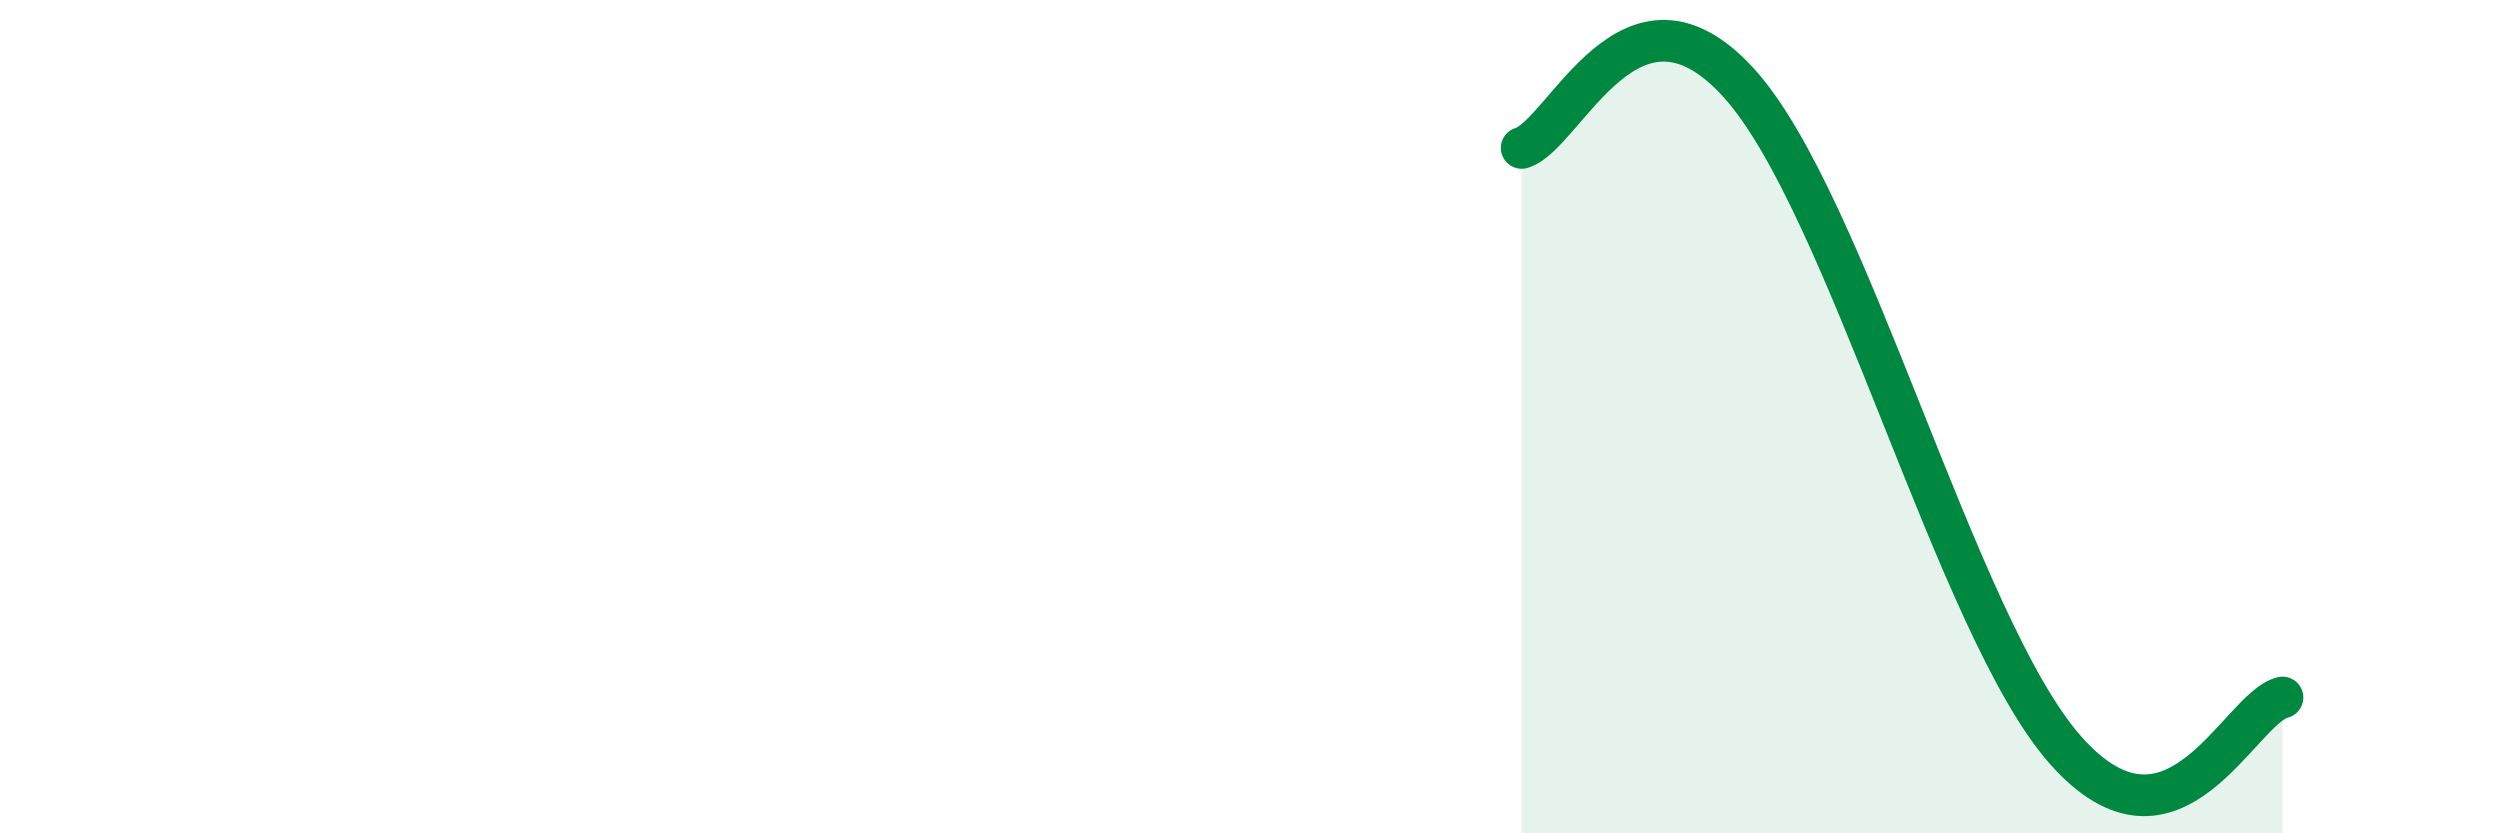 
    <svg width="60" height="20" viewBox="0 0 60 20" xmlns="http://www.w3.org/2000/svg">
      <path
        d="M 36.52,3.55 C 37.56,3.24 39.13,-0.89 41.74,2 C 44.35,4.89 46.96,15.05 49.57,18 C 52.18,20.95 53.74,16.99 54.78,16.74L54.78 20L36.52 20Z"
        fill="#008740"
        opacity="0.1"
        stroke-linecap="round"
        stroke-linejoin="round"
      />
      <path
        d="M 36.52,3.55 C 37.56,3.24 39.13,-0.89 41.74,2 C 44.35,4.89 46.96,15.05 49.57,18 C 52.18,20.95 53.74,16.99 54.78,16.74"
        stroke="#008740"
        stroke-width="1"
        fill="none"
        stroke-linecap="round"
        stroke-linejoin="round"
      />
    </svg>
  